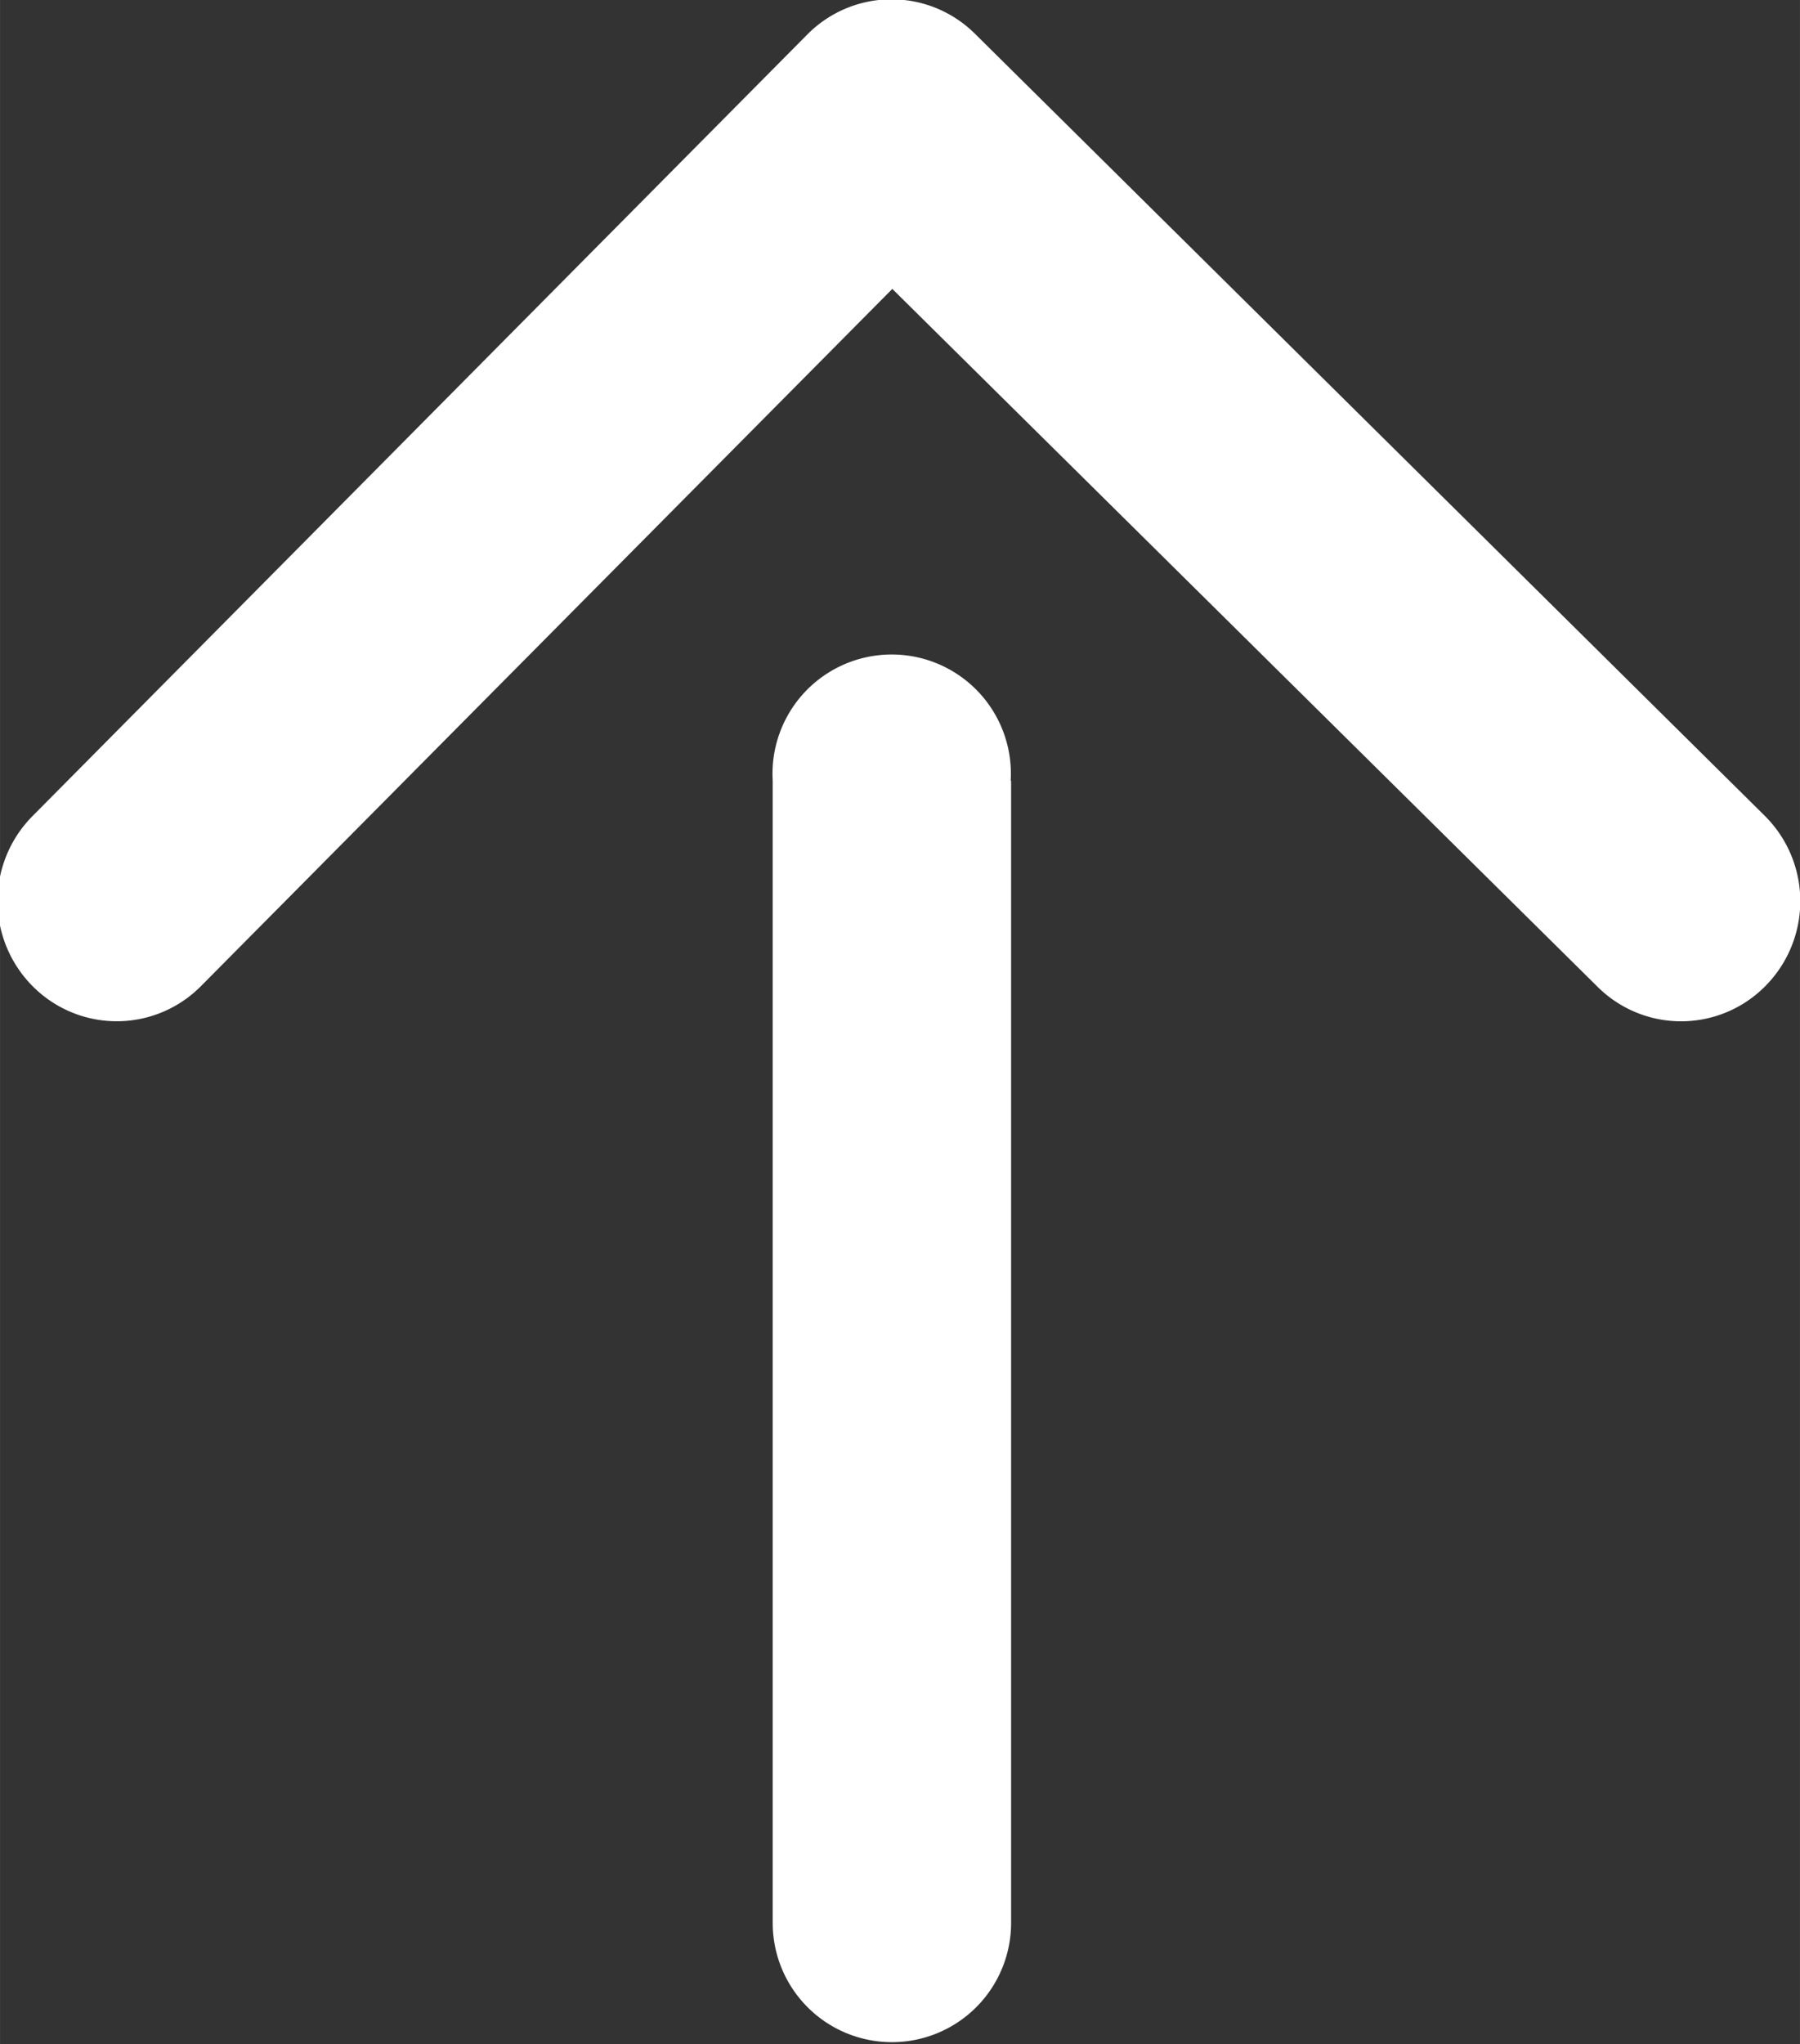 <svg xmlns="http://www.w3.org/2000/svg" width="35.124" height="39.875" viewBox="0 0 17.562 19.938">
  <rect x="0" y="0" width="17.562" height="19.938" fill="#333333" stroke="none"/>
  <defs>
    <style>
      .cls-1 {
        fill: #fff;
        fill-rule: evenodd;
      }
    </style>
  </defs>
  <path id="_200_scroll_btn.svg" data-name="200% scroll_btn.svg" class="cls-1" d="M687.628,35.913a1.174,1.174,0,0,1-.333.822,1.155,1.155,0,0,1-1.644.016l-6.882-6.808-6.745,6.8a1.156,1.156,0,0,1-1.644,0,1.177,1.177,0,0,1,0-1.658l7.559-7.623a1.155,1.155,0,0,1,1.636-.008l7.7,7.622A1.172,1.172,0,0,1,687.628,35.913Zm-7.7-1.172v11.14a1.163,1.163,0,1,1-2.326,0V34.74A1.163,1.163,0,1,1,679.924,34.74Z" transform="translate(-670.063 -27.125)"/>
</svg>

